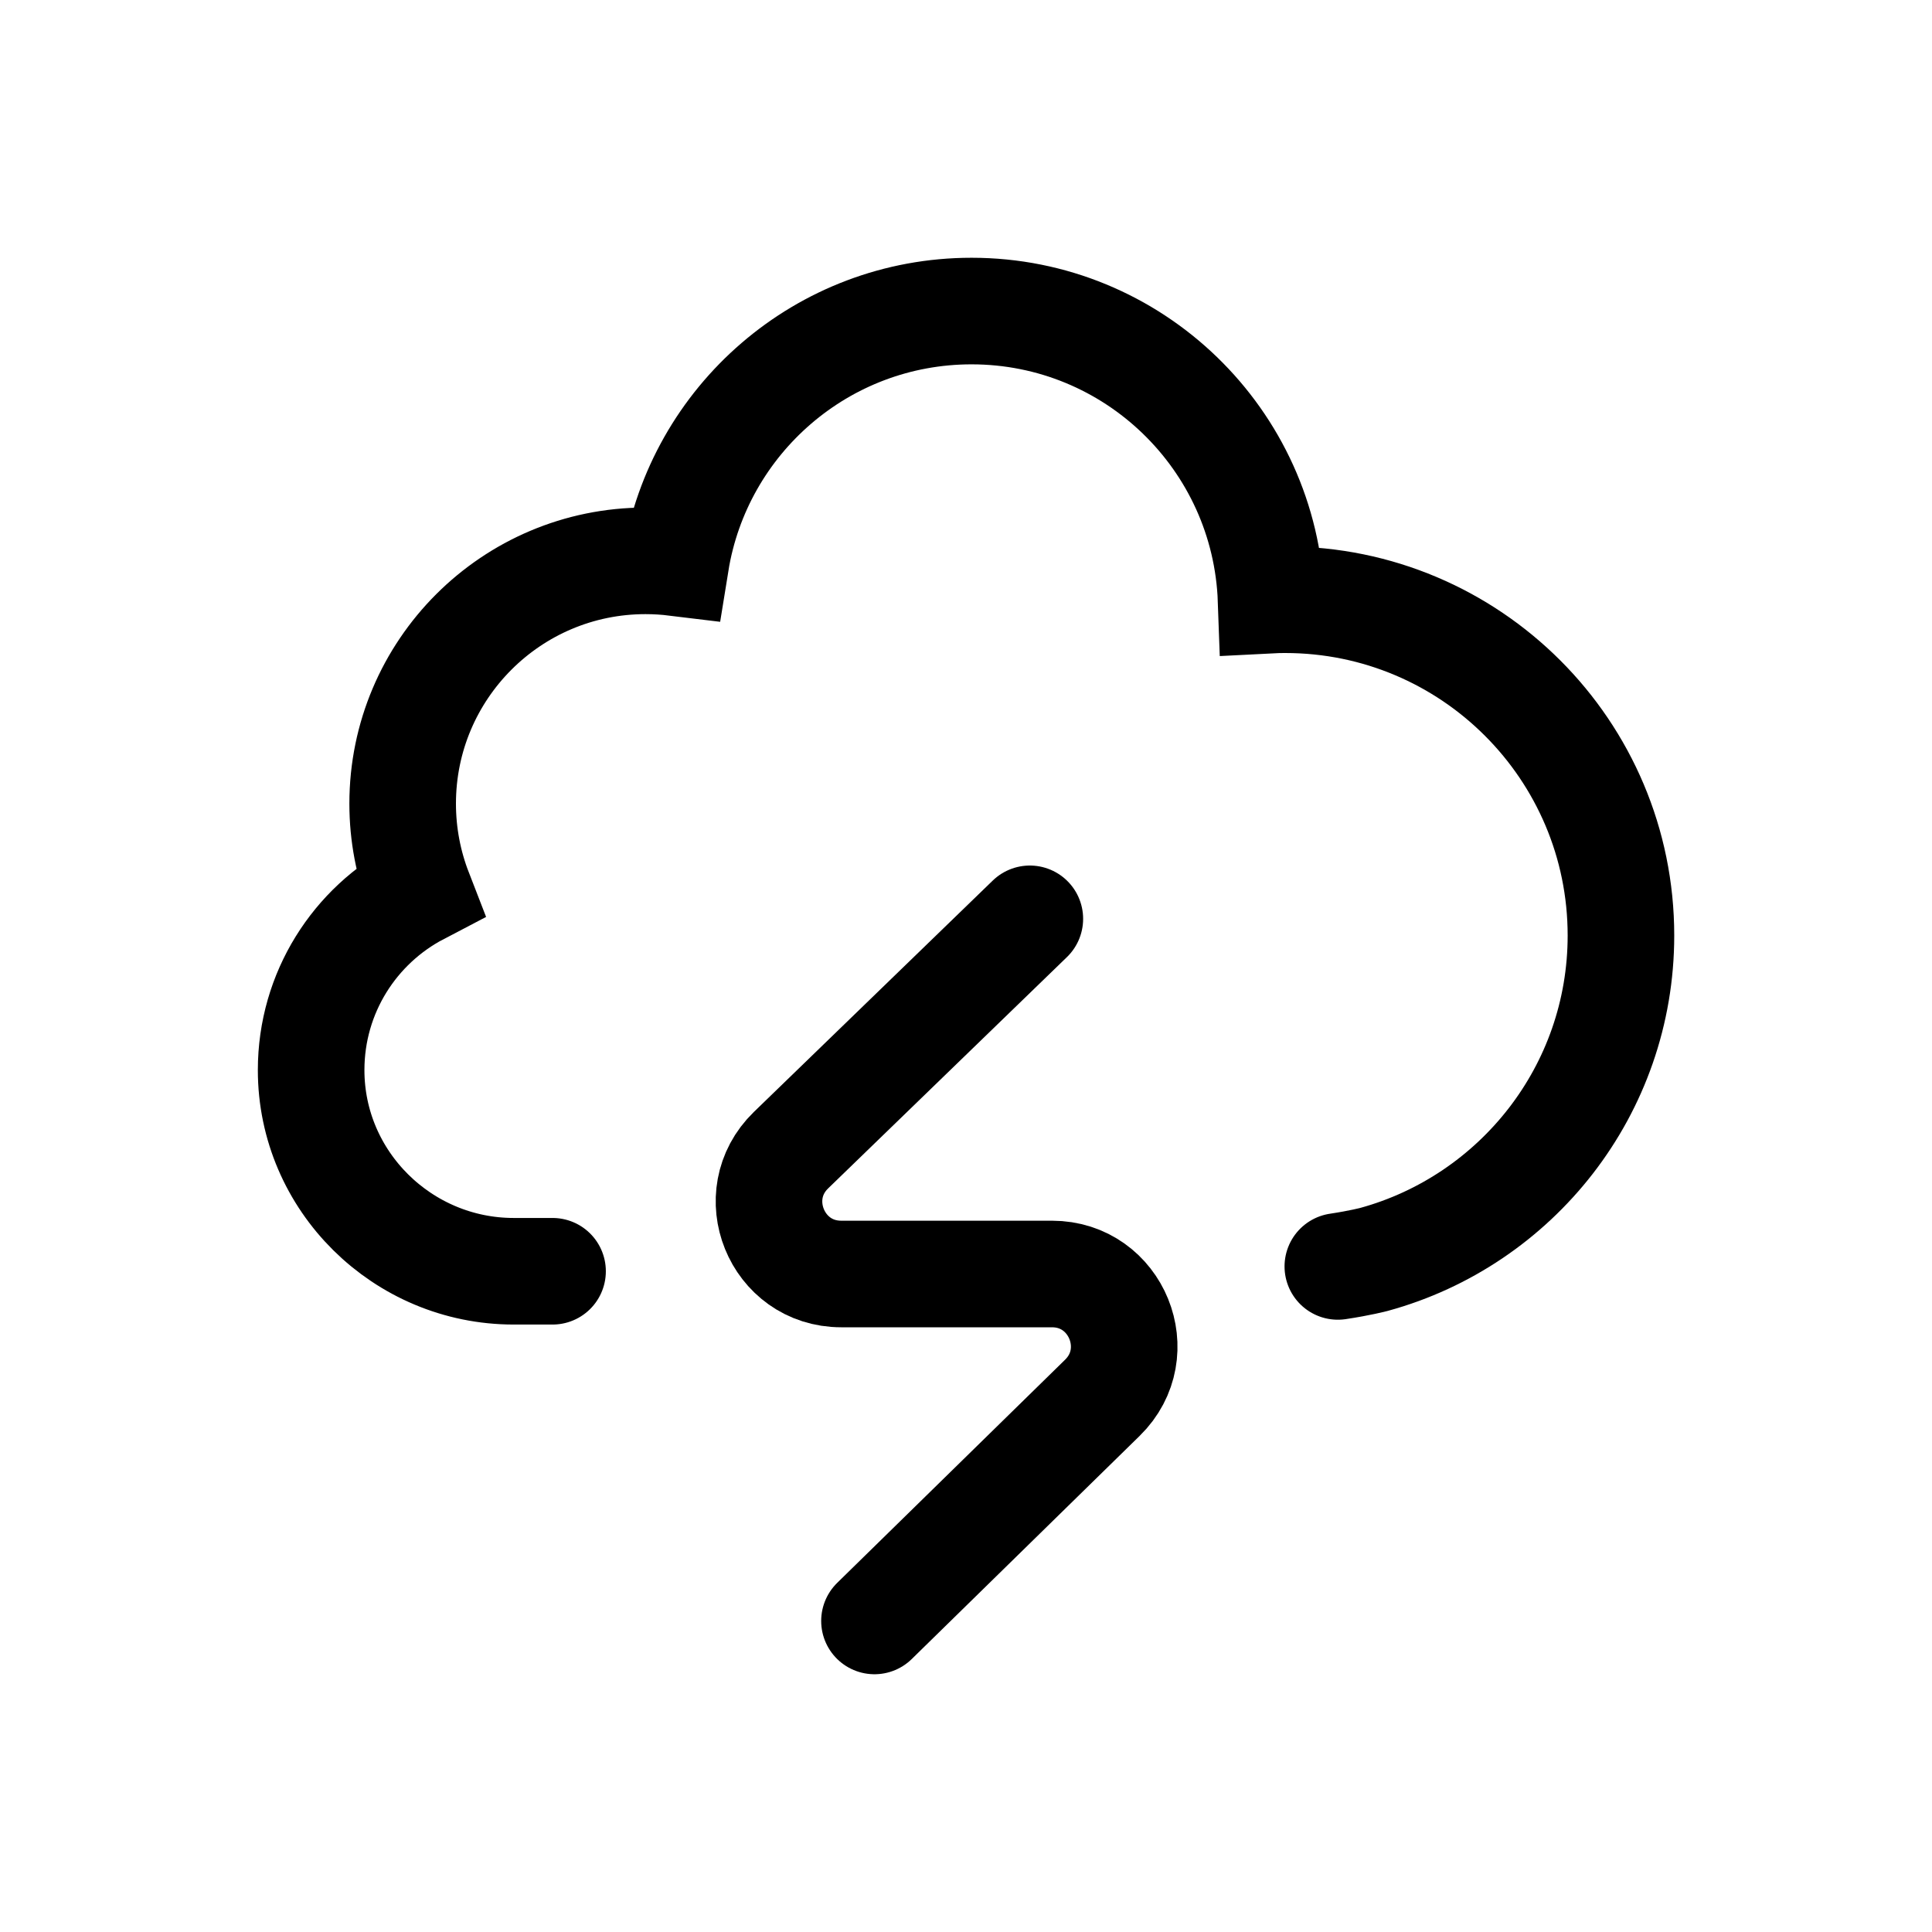 <?xml version="1.0" encoding="utf-8"?>
<svg xmlns="http://www.w3.org/2000/svg" fill="none" height="100%" overflow="visible" preserveAspectRatio="none" style="display: block;" viewBox="0 0 24 24" width="100%">
<g id="Frame 1410122556">
<g id="Frame 1410122558">
<path d="M16.619 15.732C16.894 15.691 17.068 15.645 17.068 15.645C18.836 15.161 20.136 13.543 20.136 11.621C20.136 9.317 18.268 7.45 15.965 7.45C15.906 7.45 15.848 7.451 15.79 7.454C15.719 5.459 14.08 3.864 12.069 3.864C10.216 3.864 8.68 5.218 8.394 6.99C8.271 6.975 8.146 6.967 8.019 6.967C6.353 6.967 5.002 8.318 5.002 9.983C5.002 10.369 5.075 10.738 5.207 11.078C4.409 11.495 3.865 12.33 3.865 13.293C3.865 14.673 5.001 15.792 6.381 15.792H6.864" id="path363" stroke="#4D505B" stroke-linecap="round" stroke-width="1.324" style="stroke:#4D505B;stroke:color(display-p3 0.301 0.315 0.356);stroke-opacity:1;"/>
<path d="M10.863 20.136L13.694 17.364C14.268 16.802 13.871 15.826 13.068 15.826H10.45C9.645 15.826 9.249 14.847 9.827 14.287L12.793 11.414" id="path367" stroke="#4D505B" stroke-linecap="round" stroke-width="1.324" style="stroke:#4D505B;stroke:color(display-p3 0.301 0.315 0.356);stroke-opacity:1;"/>
</g>
</g>
</svg>